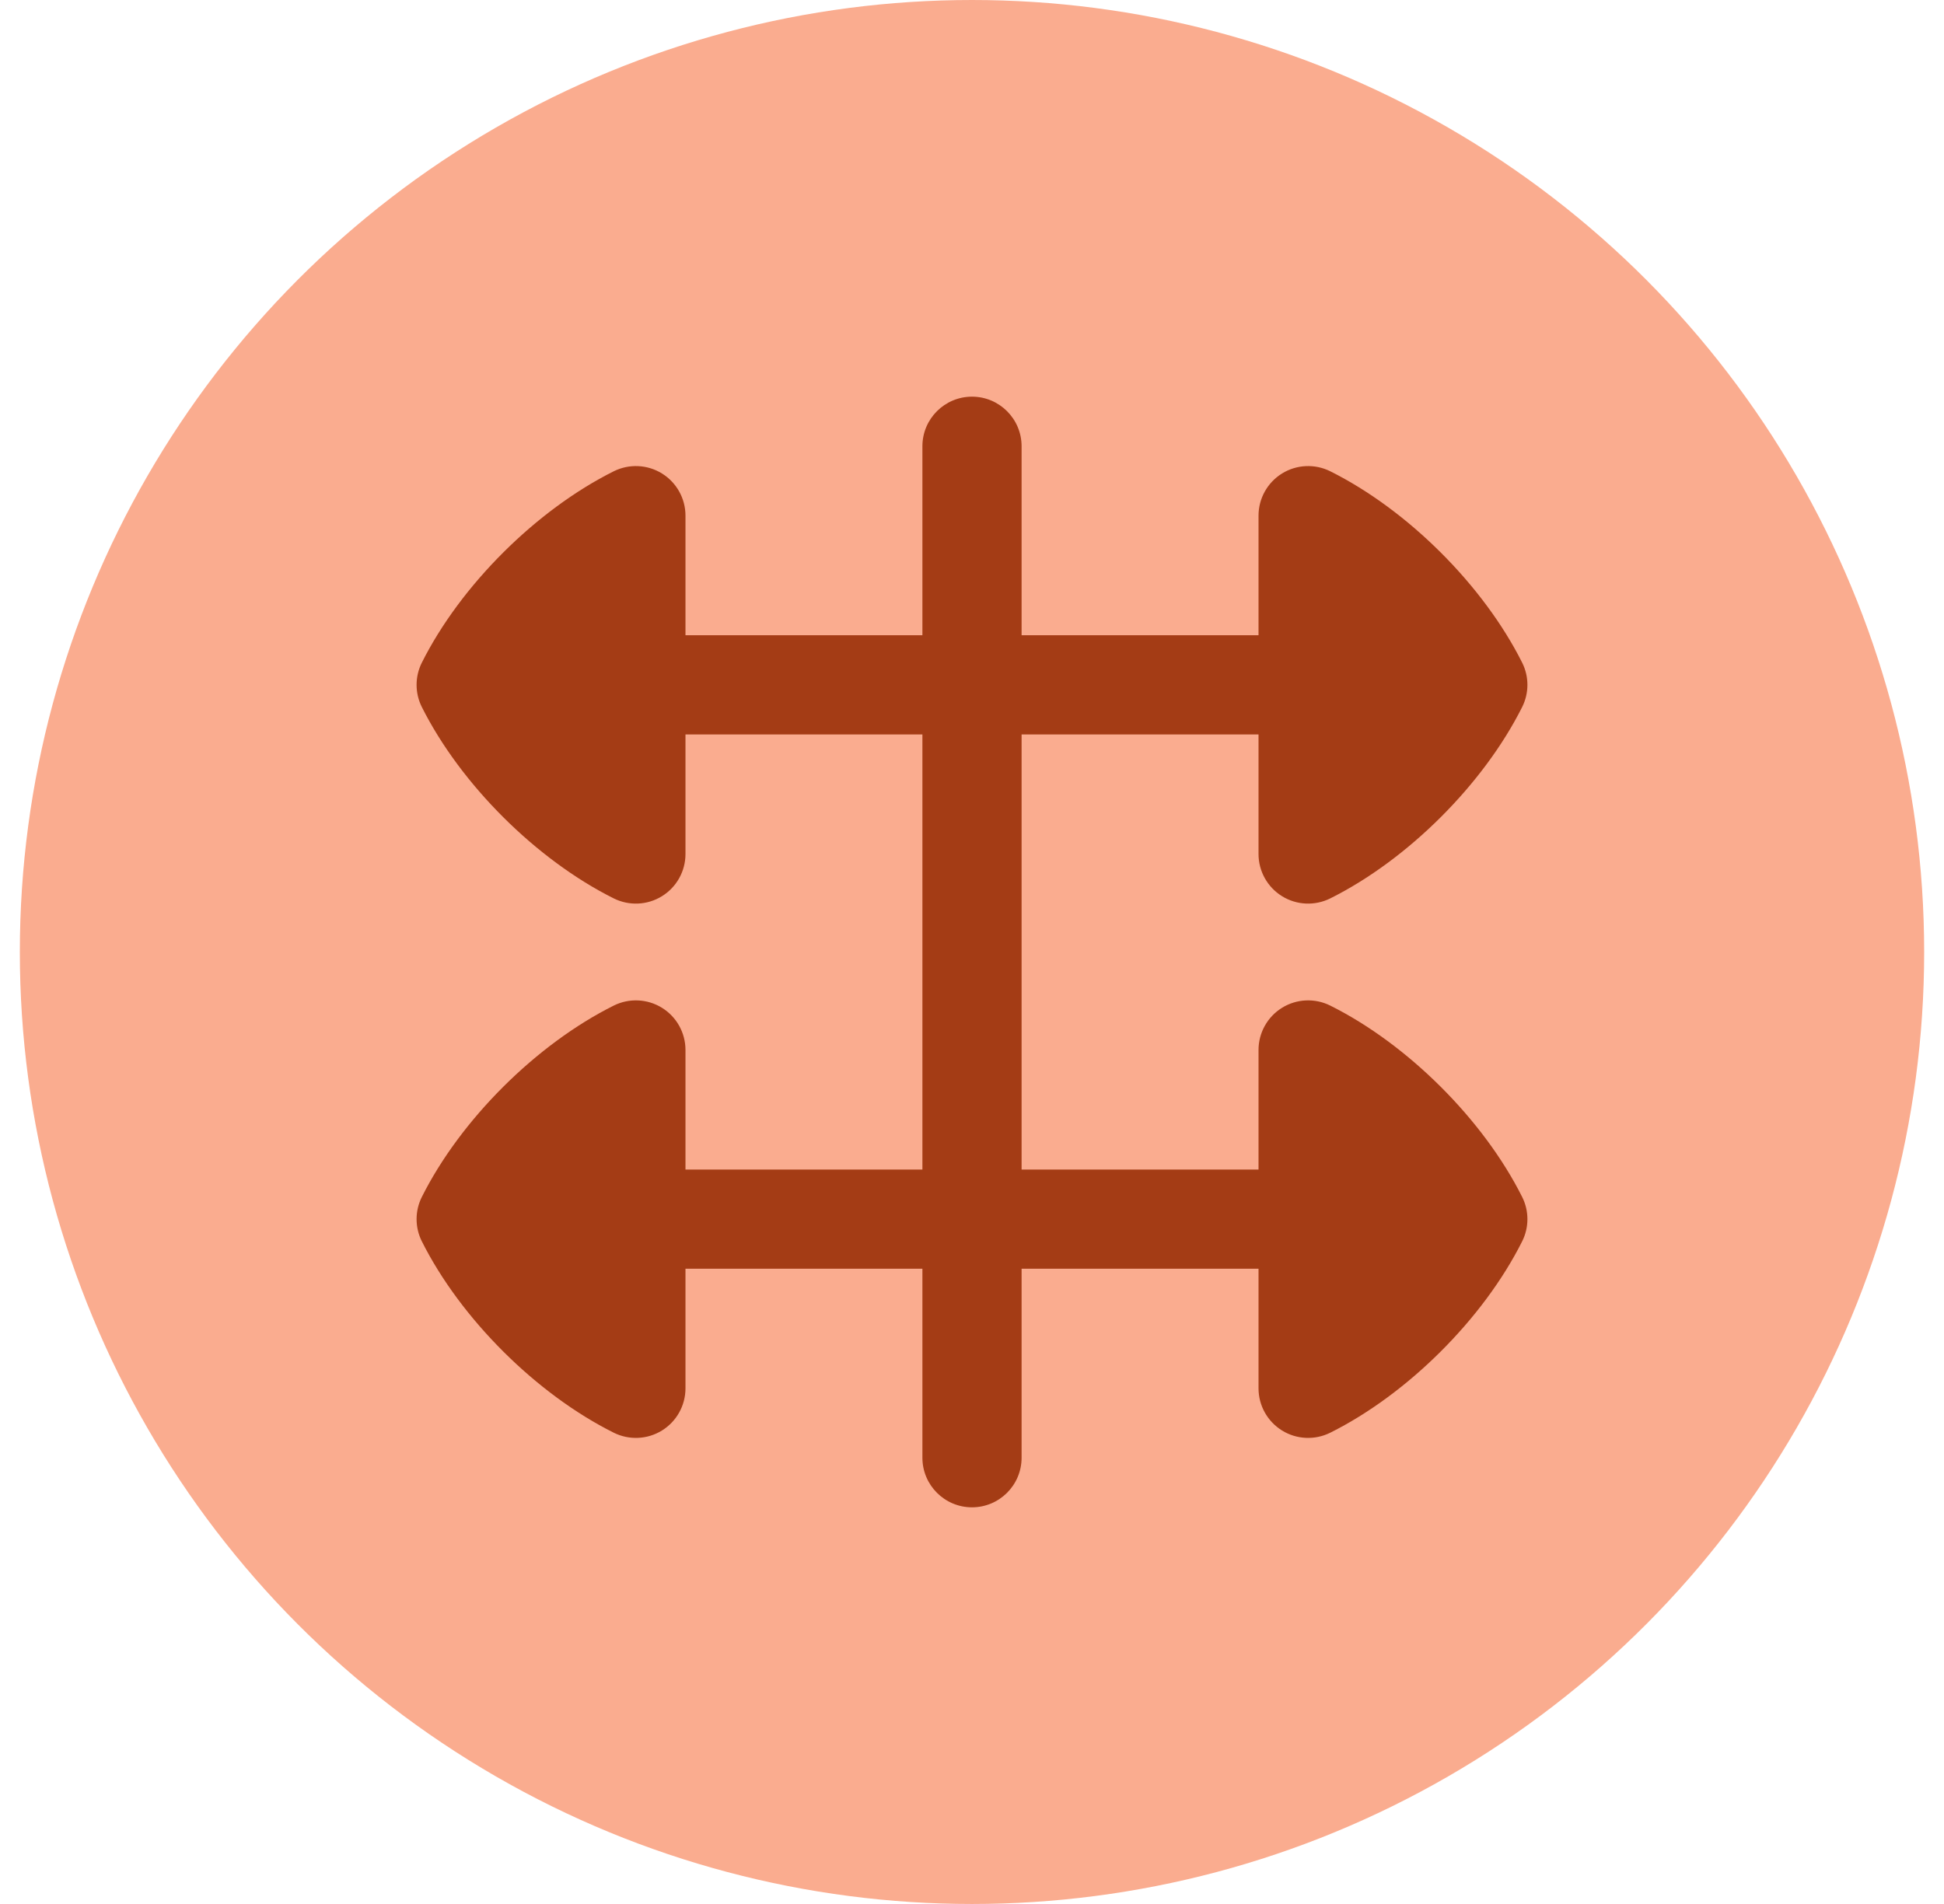 <svg width="49" height="48" viewBox="0 0 49 48" fill="none" xmlns="http://www.w3.org/2000/svg">
<circle cx="24.5" cy="24" r="24" fill="#FAAC8F"/>
<g clip-path="url(#clip0_651_23808)">
<path fill-rule="evenodd" clip-rule="evenodd" d="M25.75 11.25C25.75 10.56 25.19 10 24.5 10C23.81 10 23.25 10.56 23.25 11.25V16.015H17.278V13C17.278 12.567 17.054 12.165 16.686 11.937C16.318 11.709 15.858 11.688 15.47 11.881C13.518 12.855 11.61 14.756 10.633 16.705C10.456 17.057 10.456 17.473 10.633 17.825C11.61 19.774 13.518 21.675 15.47 22.649C15.858 22.842 16.318 22.821 16.686 22.593C17.054 22.365 17.278 21.963 17.278 21.53V18.515H23.25V29.485H17.278V26.47C17.278 26.037 17.054 25.635 16.686 25.407C16.318 25.179 15.858 25.158 15.47 25.351C13.518 26.325 11.61 28.226 10.633 30.175C10.456 30.527 10.456 30.943 10.633 31.295C11.61 33.244 13.518 35.145 15.47 36.119C15.858 36.312 16.318 36.291 16.686 36.063C17.054 35.835 17.278 35.433 17.278 35V31.985H23.25V36.75C23.25 37.44 23.81 38 24.5 38C25.19 38 25.75 37.44 25.75 36.75V31.985H31.722V35C31.722 35.433 31.946 35.835 32.314 36.063C32.682 36.291 33.142 36.312 33.53 36.119C35.482 35.145 37.39 33.244 38.367 31.295C38.544 30.943 38.544 30.527 38.367 30.175C37.39 28.226 35.482 26.325 33.53 25.351C33.142 25.158 32.682 25.179 32.314 25.407C31.946 25.635 31.722 26.037 31.722 26.47V29.485H25.75V18.515H31.722V21.53C31.722 21.963 31.946 22.365 32.314 22.593C32.682 22.821 33.142 22.842 33.53 22.649C35.482 21.675 37.39 19.774 38.367 17.825C38.544 17.473 38.544 17.057 38.367 16.705C37.39 14.756 35.482 12.855 33.53 11.881C33.142 11.688 32.682 11.709 32.314 11.937C31.946 12.165 31.722 12.567 31.722 13V16.015H25.75V11.25Z" fill="#A43C15"/>
</g>
<defs>
<clipPath id="clip0_651_23808">
<rect width="28" height="28" fill="white" transform="translate(10.5 10)"/>
</clipPath>
</defs>
</svg>
